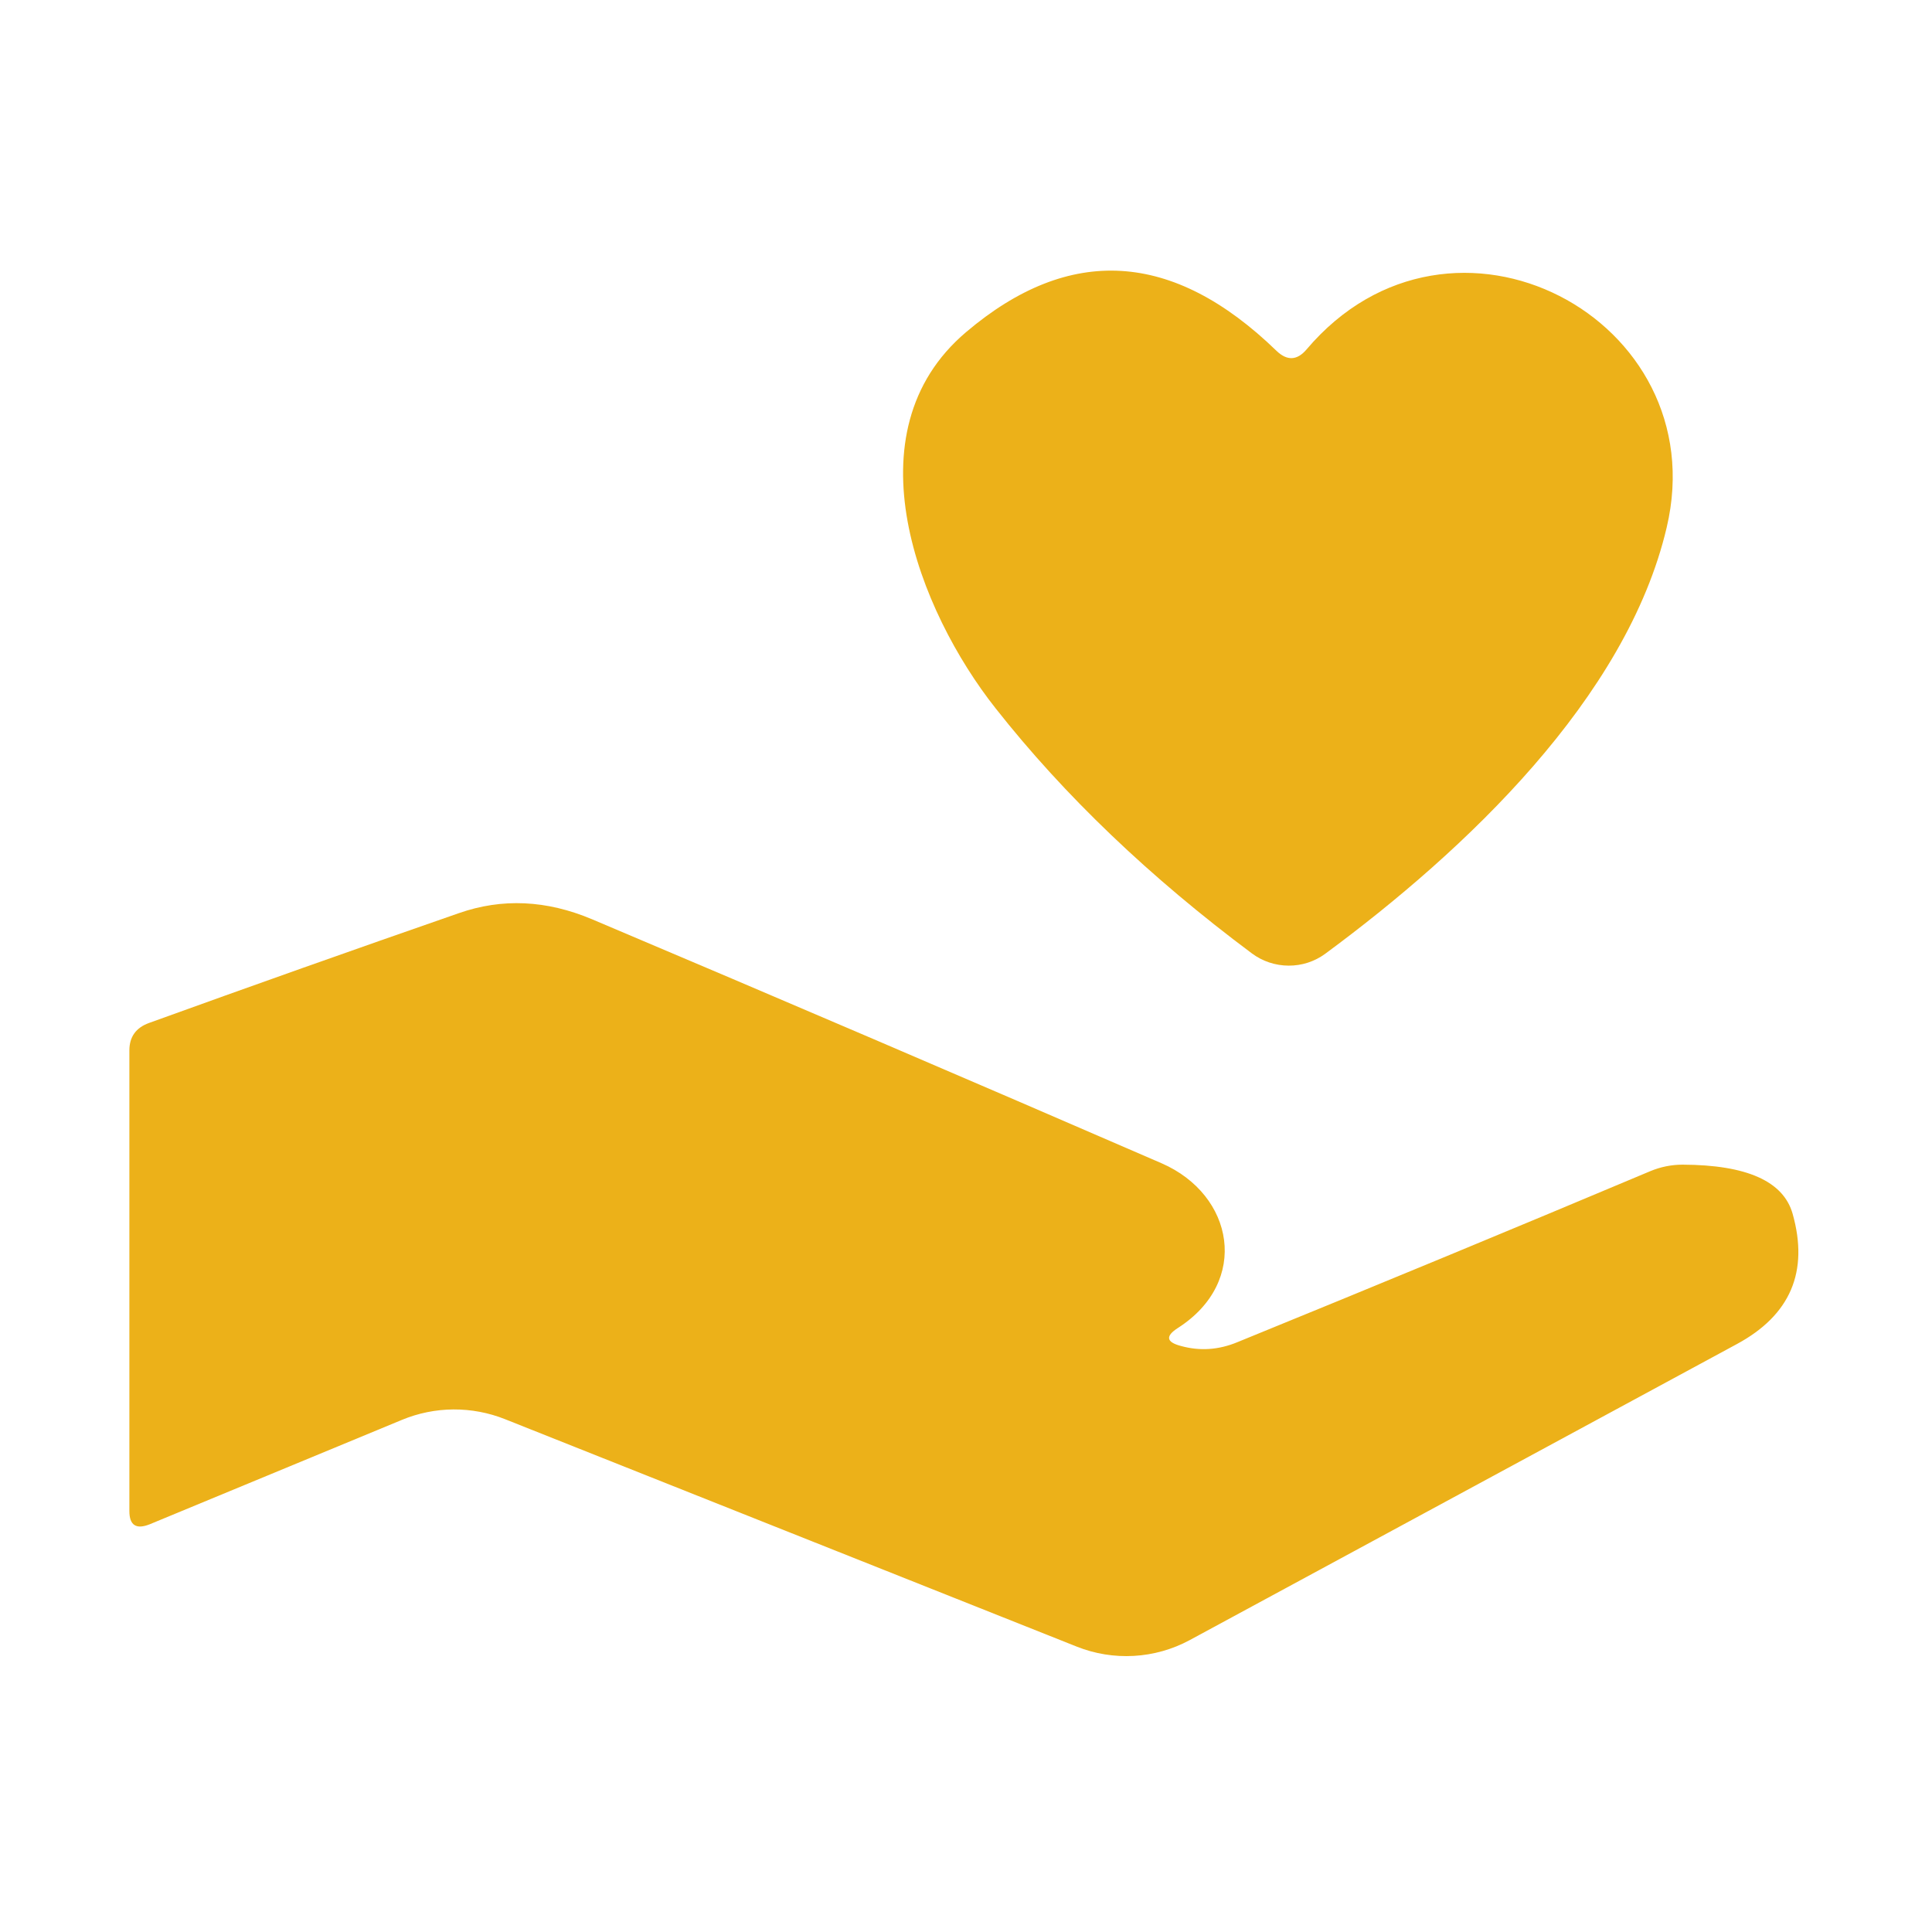 <svg width="80" height="80" viewBox="0 0 80 80" fill="none" xmlns="http://www.w3.org/2000/svg">
<path d="M54.1 14.471C60.1 7.383 71.057 13.194 69.014 21.84C67.357 28.913 60.657 35.229 54.871 39.496C54.435 39.816 53.904 39.988 53.358 39.985C52.811 39.983 52.28 39.806 51.843 39.482C47.614 36.328 44.076 32.946 41.229 29.334C38.043 25.306 35.1 17.91 40 13.755C44.286 10.116 48.571 10.373 52.857 14.527C53.295 14.948 53.709 14.93 54.1 14.471Z" fill="#ECB119"/>
<path d="M48.9 55.734C49.681 55.95 50.457 55.898 51.229 55.58C57.057 53.203 62.762 50.841 68.343 48.492C68.767 48.316 69.219 48.226 69.671 48.226C72.329 48.235 73.848 48.913 74.229 50.261C74.905 52.656 74.138 54.453 71.929 55.65L49.257 67.917C48.547 68.299 47.76 68.521 46.952 68.567C46.144 68.613 45.336 68.482 44.586 68.183L20.914 58.766C20.235 58.495 19.508 58.358 18.775 58.362C18.042 58.367 17.317 58.514 16.643 58.794L6.2 63.117C5.638 63.341 5.357 63.159 5.357 62.569V43.496C5.357 42.934 5.629 42.555 6.171 42.359C10.362 40.843 14.638 39.327 19 37.812C20.791 37.185 22.629 37.269 24.514 38.064C32.191 41.311 40.052 44.679 48.1 48.169C51.1 49.475 51.772 53.068 48.772 54.99C48.248 55.327 48.291 55.575 48.9 55.734Z" fill="#ECB119"/>
</svg>
